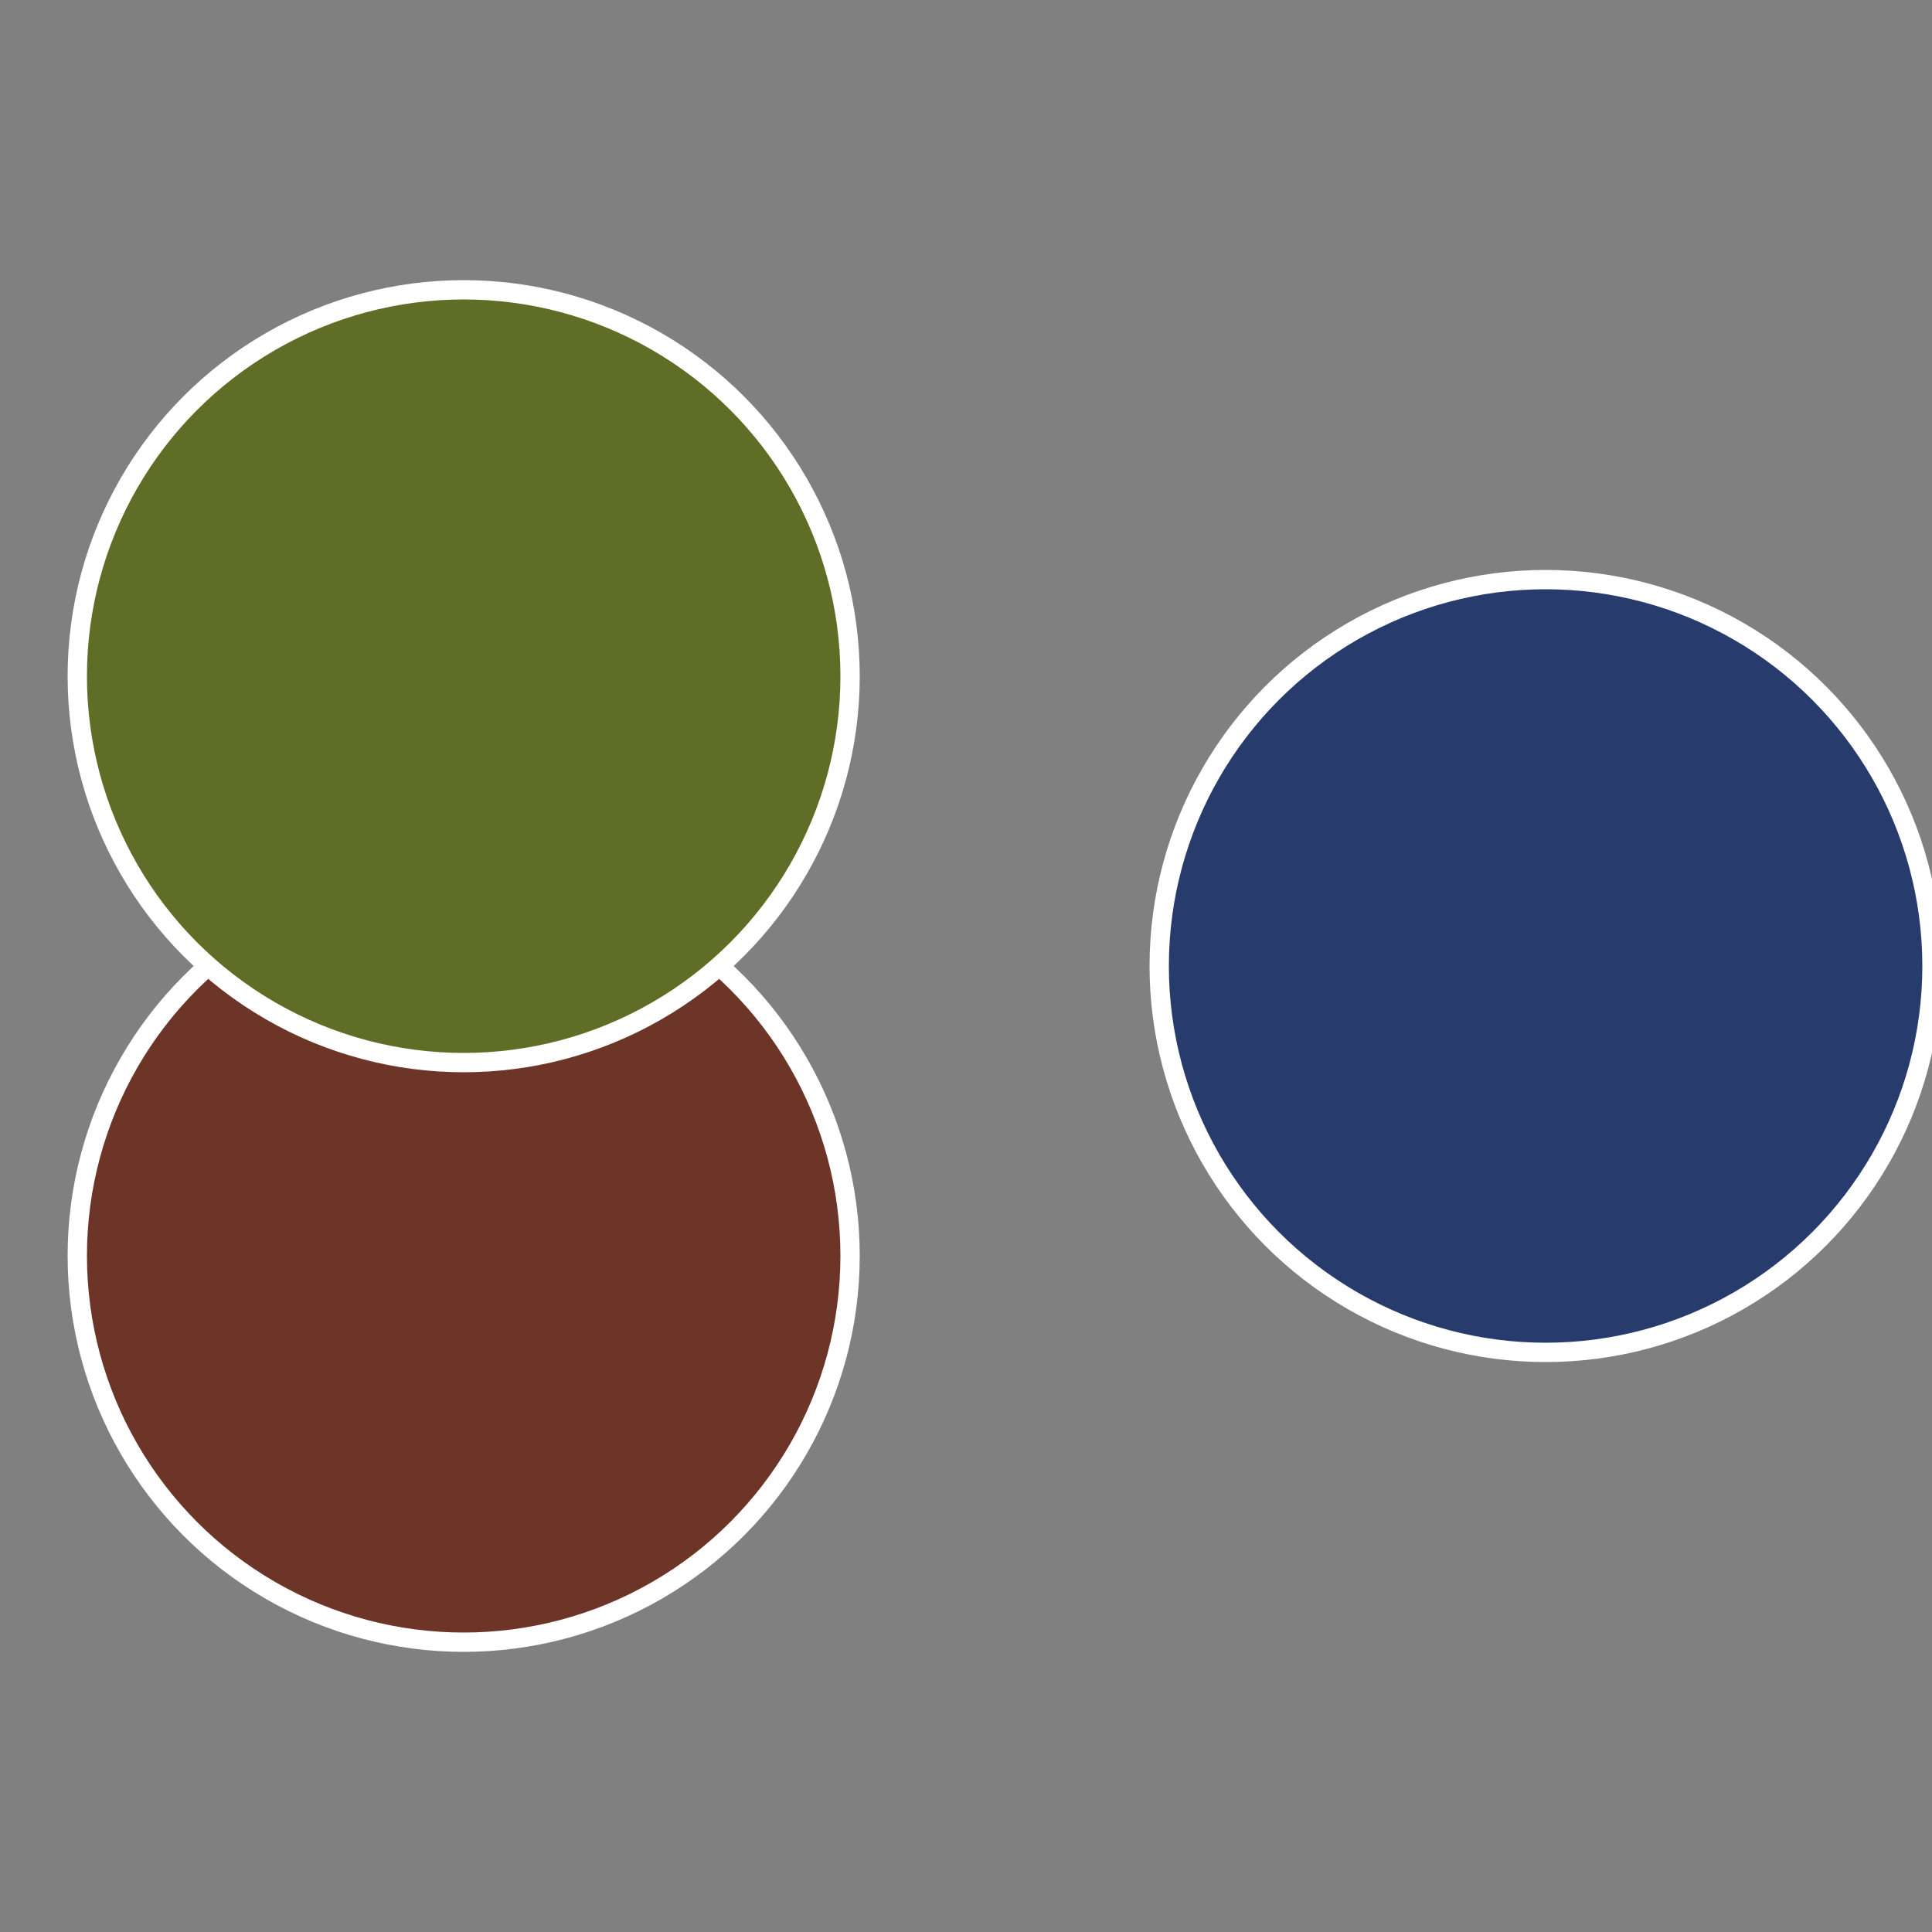 <?xml version="1.0" standalone="no"?>
<svg width="500" height="500" viewBox="-1 -1 2 2" xmlns="http://www.w3.org/2000/svg">
 
                <rect x="-1" y="-1" width="2" height="2" fill="#808080" stroke="none"/>
 
                <circle cx="0.6" cy="0" r="0.4" fill="#273c6d" stroke="#fff" stroke-width="1%" />
             
                <circle cx="-0.52" cy="0.3" r="0.4" fill="#6d3527" stroke="#fff" stroke-width="1%" />
             
                <circle cx="-0.52" cy="-0.3" r="0.4" fill="#5f6d27" stroke="#fff" stroke-width="1%" />
            </svg>
